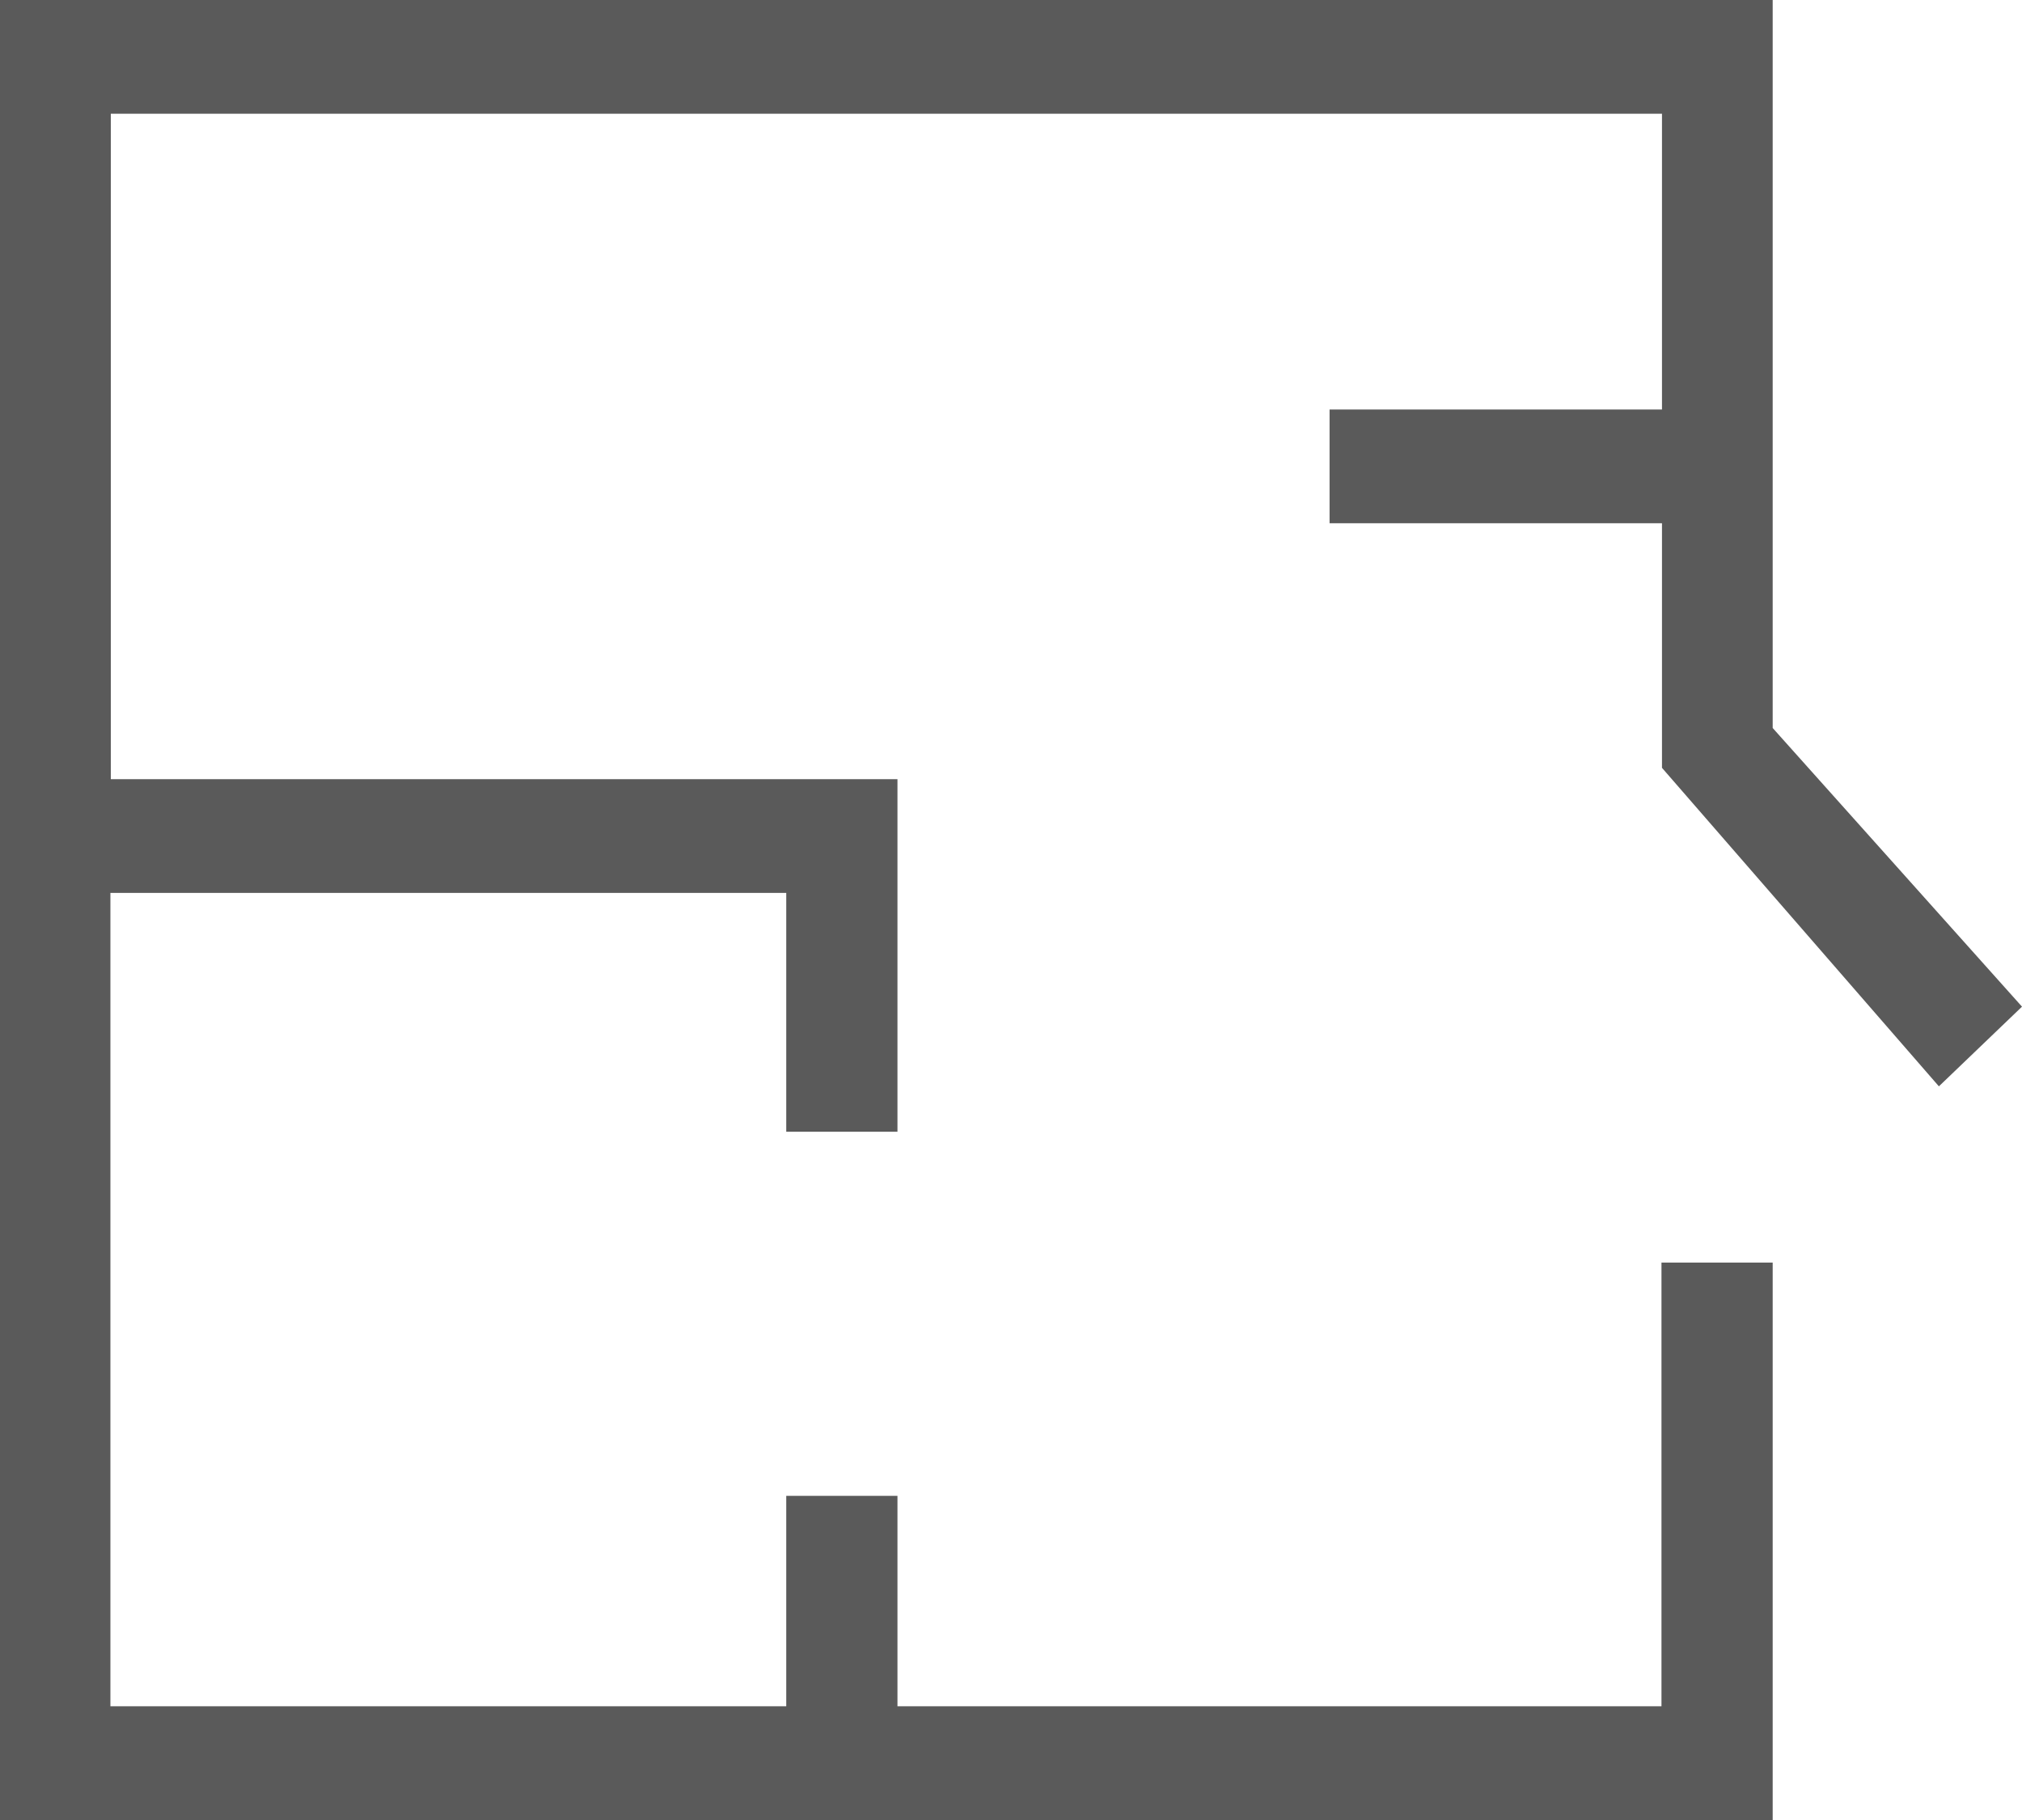 <svg xmlns="http://www.w3.org/2000/svg" width="20" height="18" viewBox="0 0 20 18"><path d="M267.991,281.205l.822-.788-2.466-2.756v-7.2H248.813v18h17.534v-5.513h-1.1v4.388H257.69v-2.081h-1.1v2.081h-6.685v-8.044h6.685v2.362h1.1v-3.487h-7.781v-6.581h15.343v2.925h-3.288v1.125h3.288v2.419Z" transform="translate(-248.813 -270.461)" fill="#5a5a5a"/></svg>
